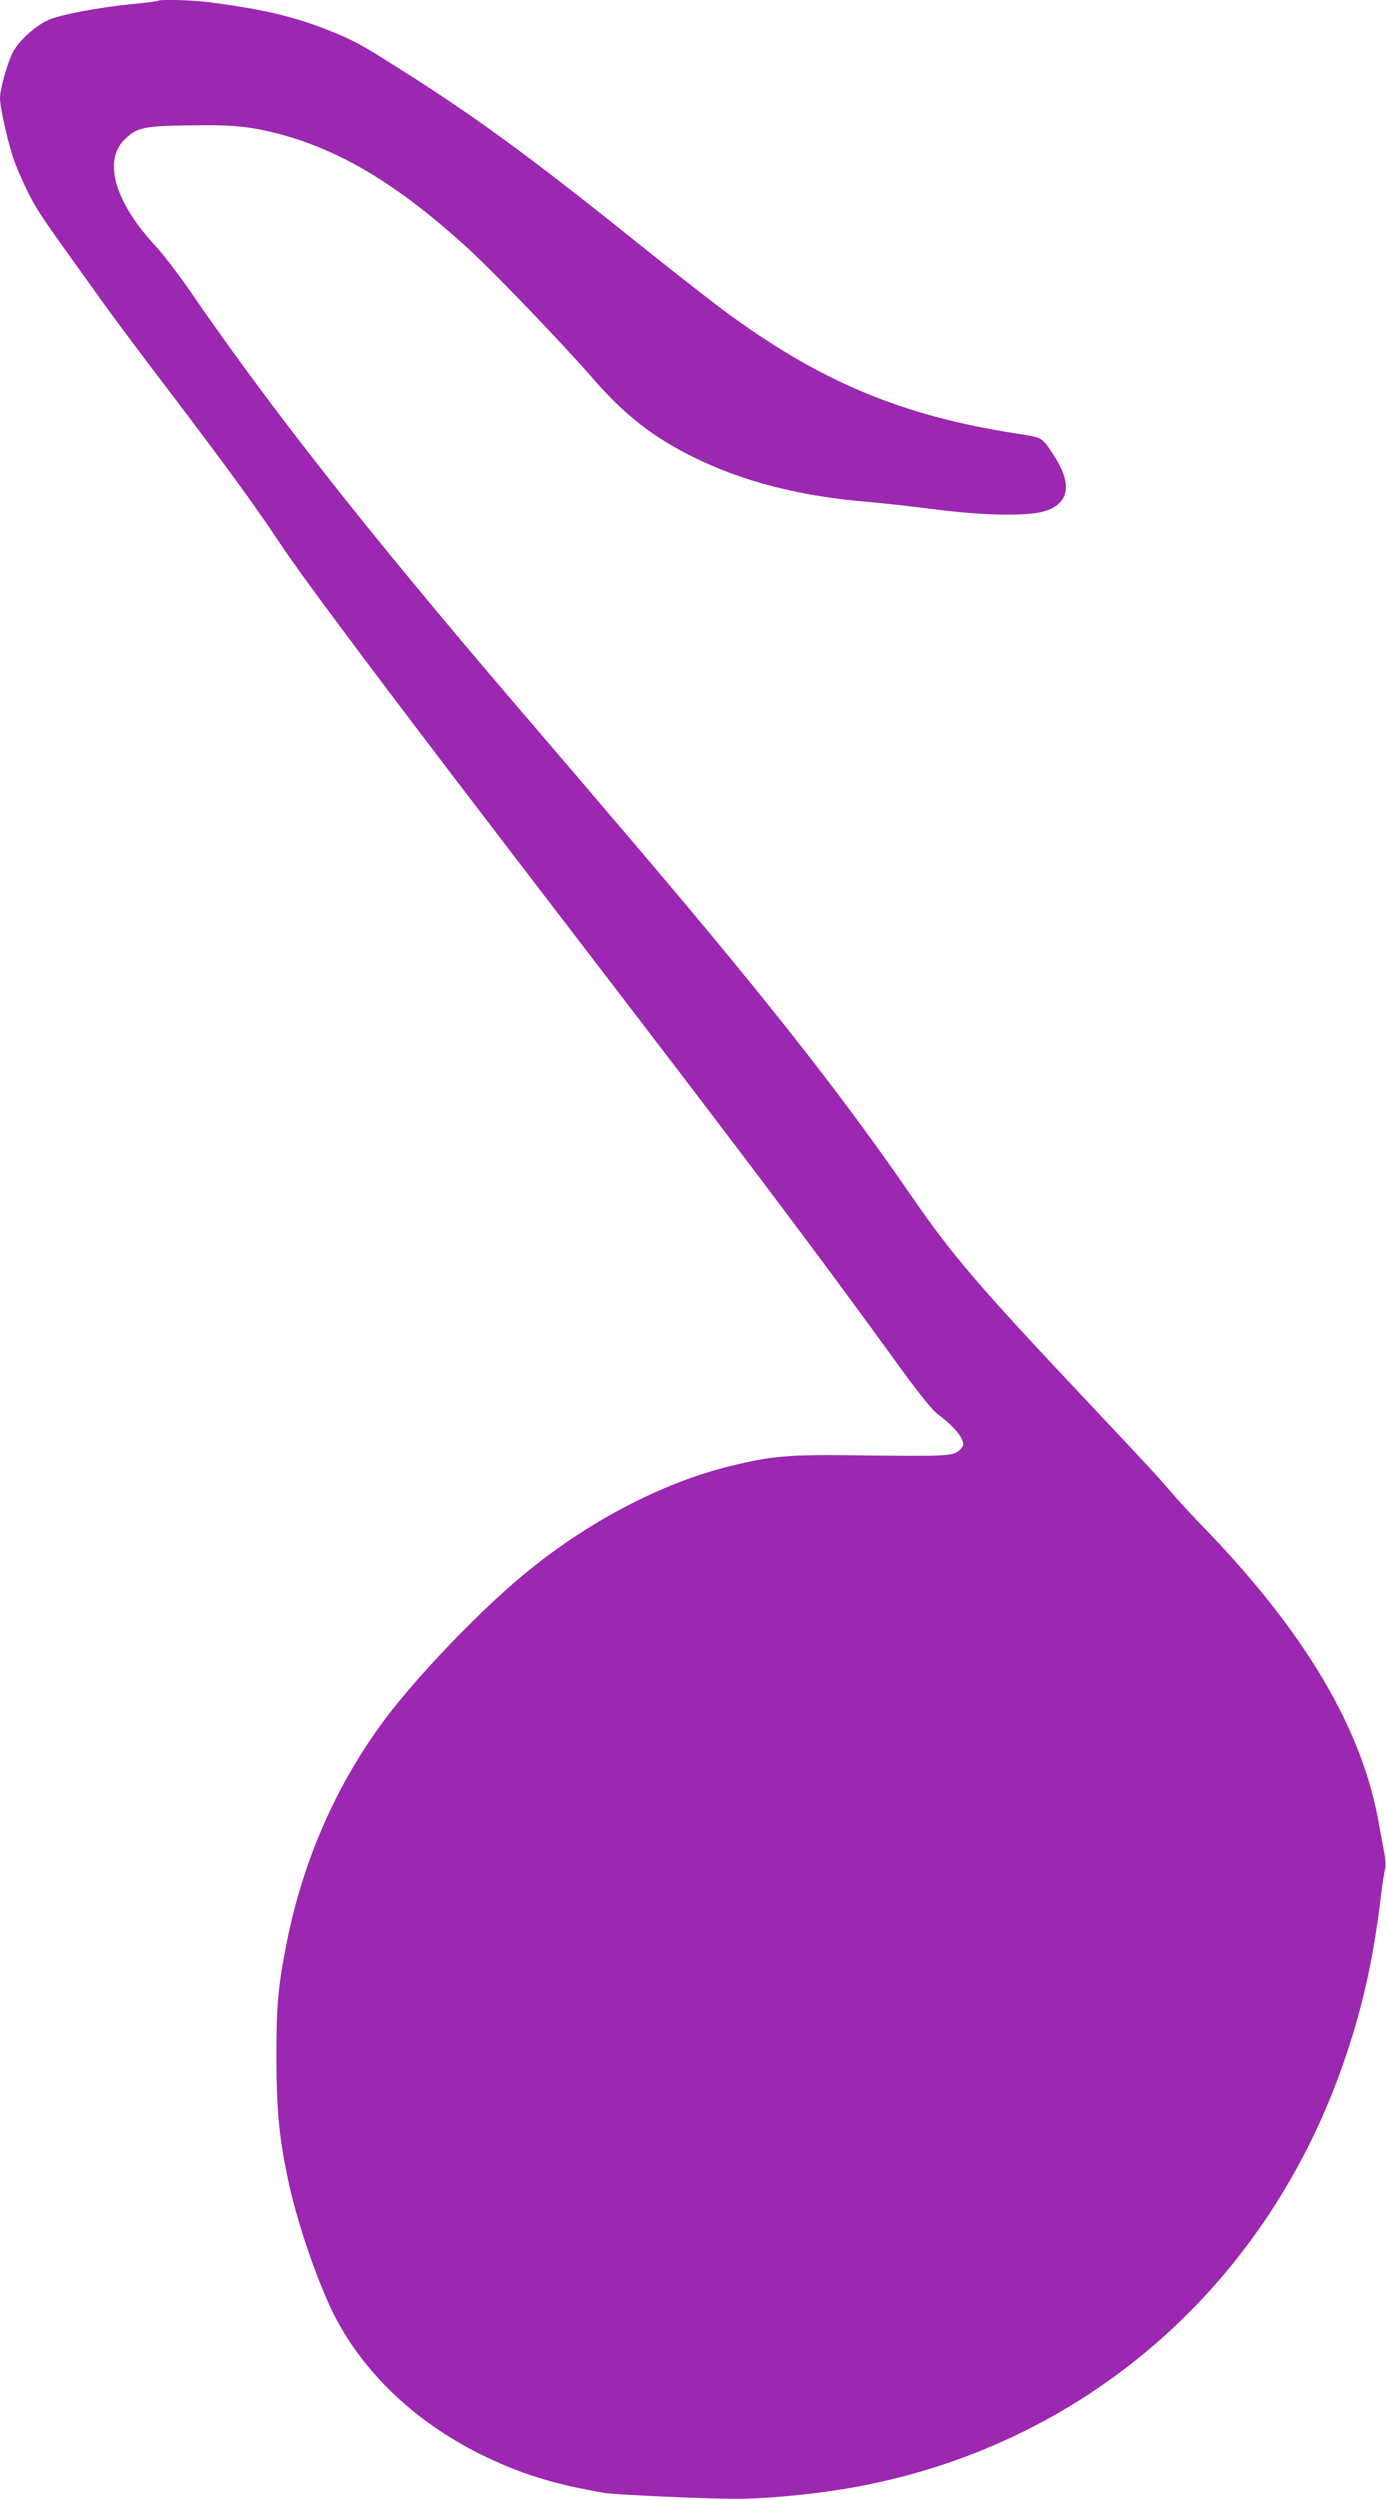<?xml version="1.0" standalone="no"?>
<!DOCTYPE svg PUBLIC "-//W3C//DTD SVG 20010904//EN"
 "http://www.w3.org/TR/2001/REC-SVG-20010904/DTD/svg10.dtd">
<svg version="1.0" xmlns="http://www.w3.org/2000/svg"
 width="710pt" height="1280pt" viewBox="0 0 710 1280"
 preserveAspectRatio="xMidYMid meet">
<g transform="translate(0,1280) scale(0.1,-0.1)"
fill="#9c27b0" stroke="none">
<path d="M809 12796 c-2 -2 -58 -10 -124 -16 -182 -18 -377 -55 -439 -83 -69
-32 -151 -107 -182 -168 -28 -57 -64 -186 -64 -232 0 -50 46 -252 77 -332 14
-38 46 -109 70 -157 43 -83 65 -117 232 -350 41 -57 113 -157 160 -223 47 -66
202 -273 345 -460 267 -352 425 -568 543 -746 141 -212 553 -761 1453 -1934
963 -1255 1267 -1659 1683 -2231 142 -197 210 -282 244 -307 63 -47 109 -96
122 -130 9 -23 7 -31 -9 -47 -36 -36 -47 -37 -550 -31 -333 4 -421 -4 -628
-55 -355 -87 -737 -288 -1062 -558 -229 -190 -541 -516 -707 -737 -246 -328
-419 -719 -503 -1139 -46 -231 -55 -332 -54 -610 1 -267 16 -411 65 -635 49
-221 155 -523 239 -684 151 -287 410 -531 736 -694 203 -101 384 -158 644
-201 51 -9 502 -29 660 -30 149 -1 400 22 584 54 1206 206 2164 1042 2556
2230 83 249 134 482 170 770 10 86 22 164 26 173 3 10 2 44 -4 75 -6 31 -18
98 -27 147 -83 488 -376 984 -899 1525 -51 52 -126 133 -166 180 -87 100 -118
133 -435 470 -558 592 -689 746 -895 1045 -384 557 -788 1067 -1561 1970 -145
171 -371 434 -500 585 -739 865 -1224 1481 -1639 2085 -57 83 -135 184 -173
225 -205 220 -269 432 -163 541 64 66 97 74 331 77 226 4 314 -5 462 -43 316
-83 611 -260 963 -580 135 -123 483 -484 658 -685 153 -175 298 -288 497 -387
255 -128 556 -205 905 -233 80 -7 233 -24 340 -38 245 -32 475 -36 562 -9 127
39 143 140 44 289 -60 91 -53 87 -187 108 -592 91 -1015 269 -1505 633 -76 57
-276 213 -444 348 -566 454 -845 656 -1255 913 -160 101 -198 121 -320 170
-174 70 -337 109 -616 145 -83 11 -251 15 -260 7z"/>
</g>
</svg>
